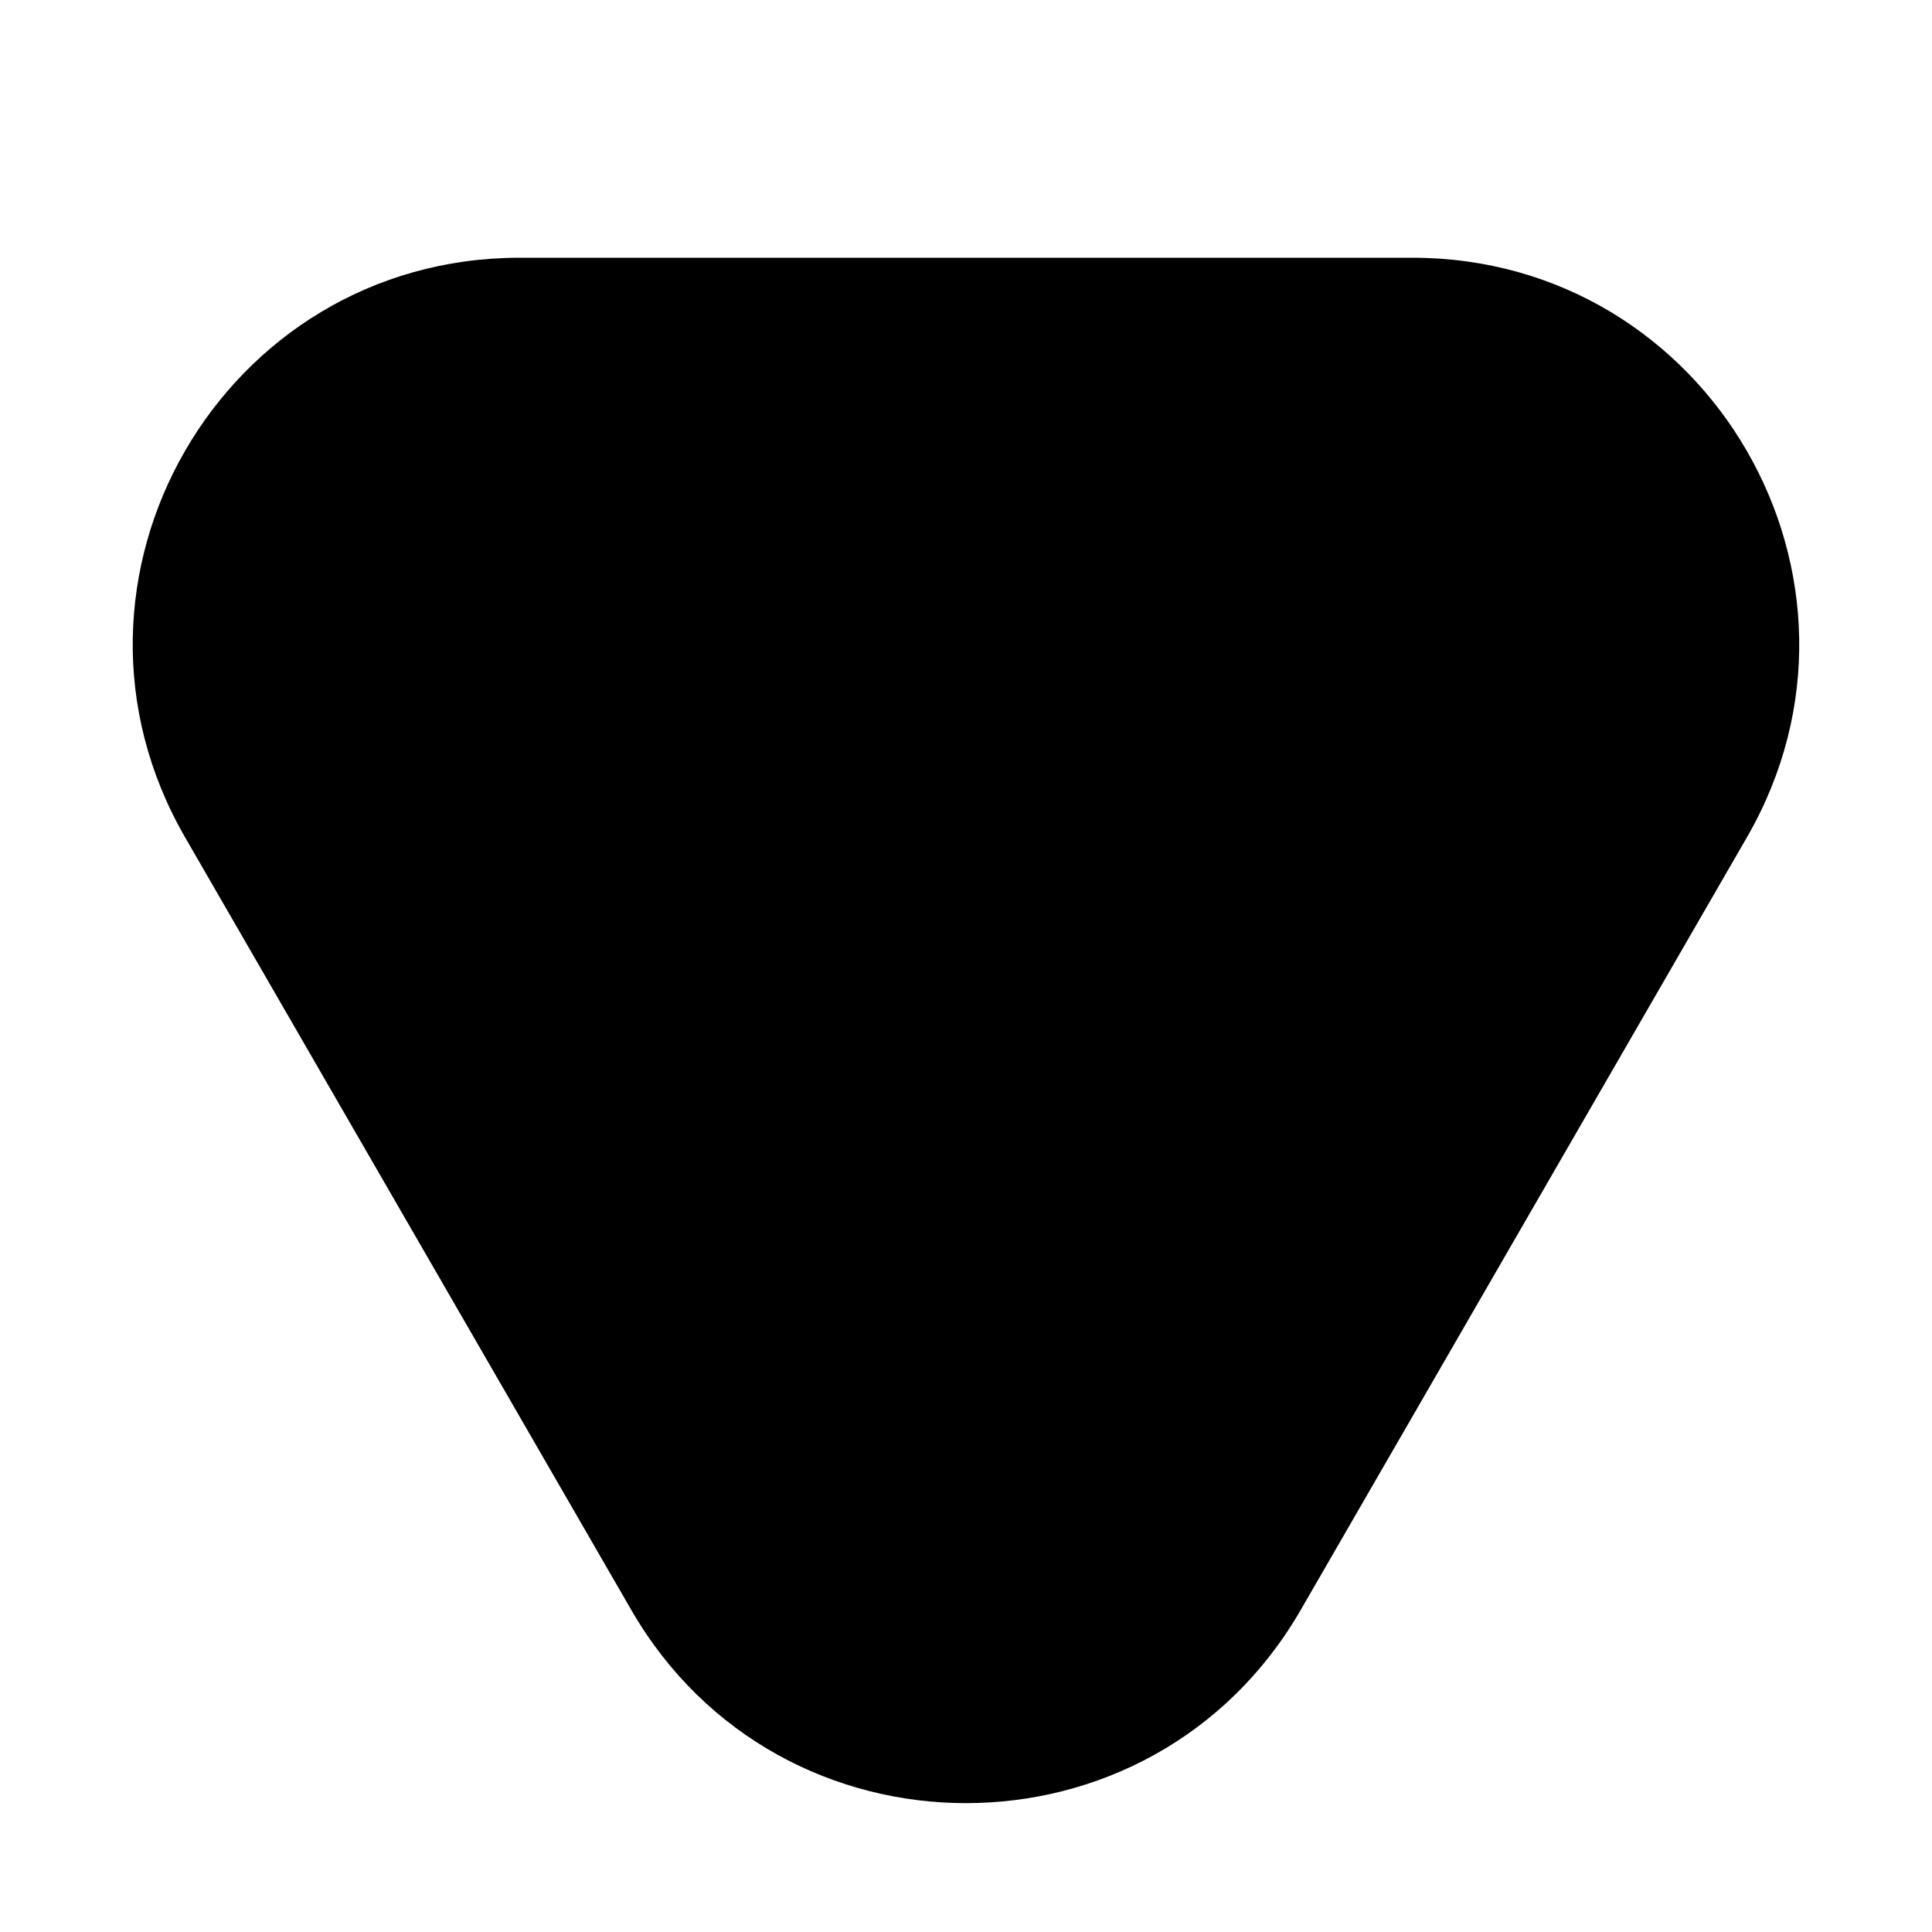 <svg width="5" height="5" viewBox="0 0 5 5" fill="none" xmlns="http://www.w3.org/2000/svg">
<path d="M3.366 4.167C2.981 4.833 2.019 4.833 1.634 4.167L0.479 2.167C0.094 1.5 0.575 0.667 1.345 0.667L3.655 0.667C4.424 0.667 4.906 1.5 4.521 2.167L3.366 4.167Z" fill="black"/>
</svg>
